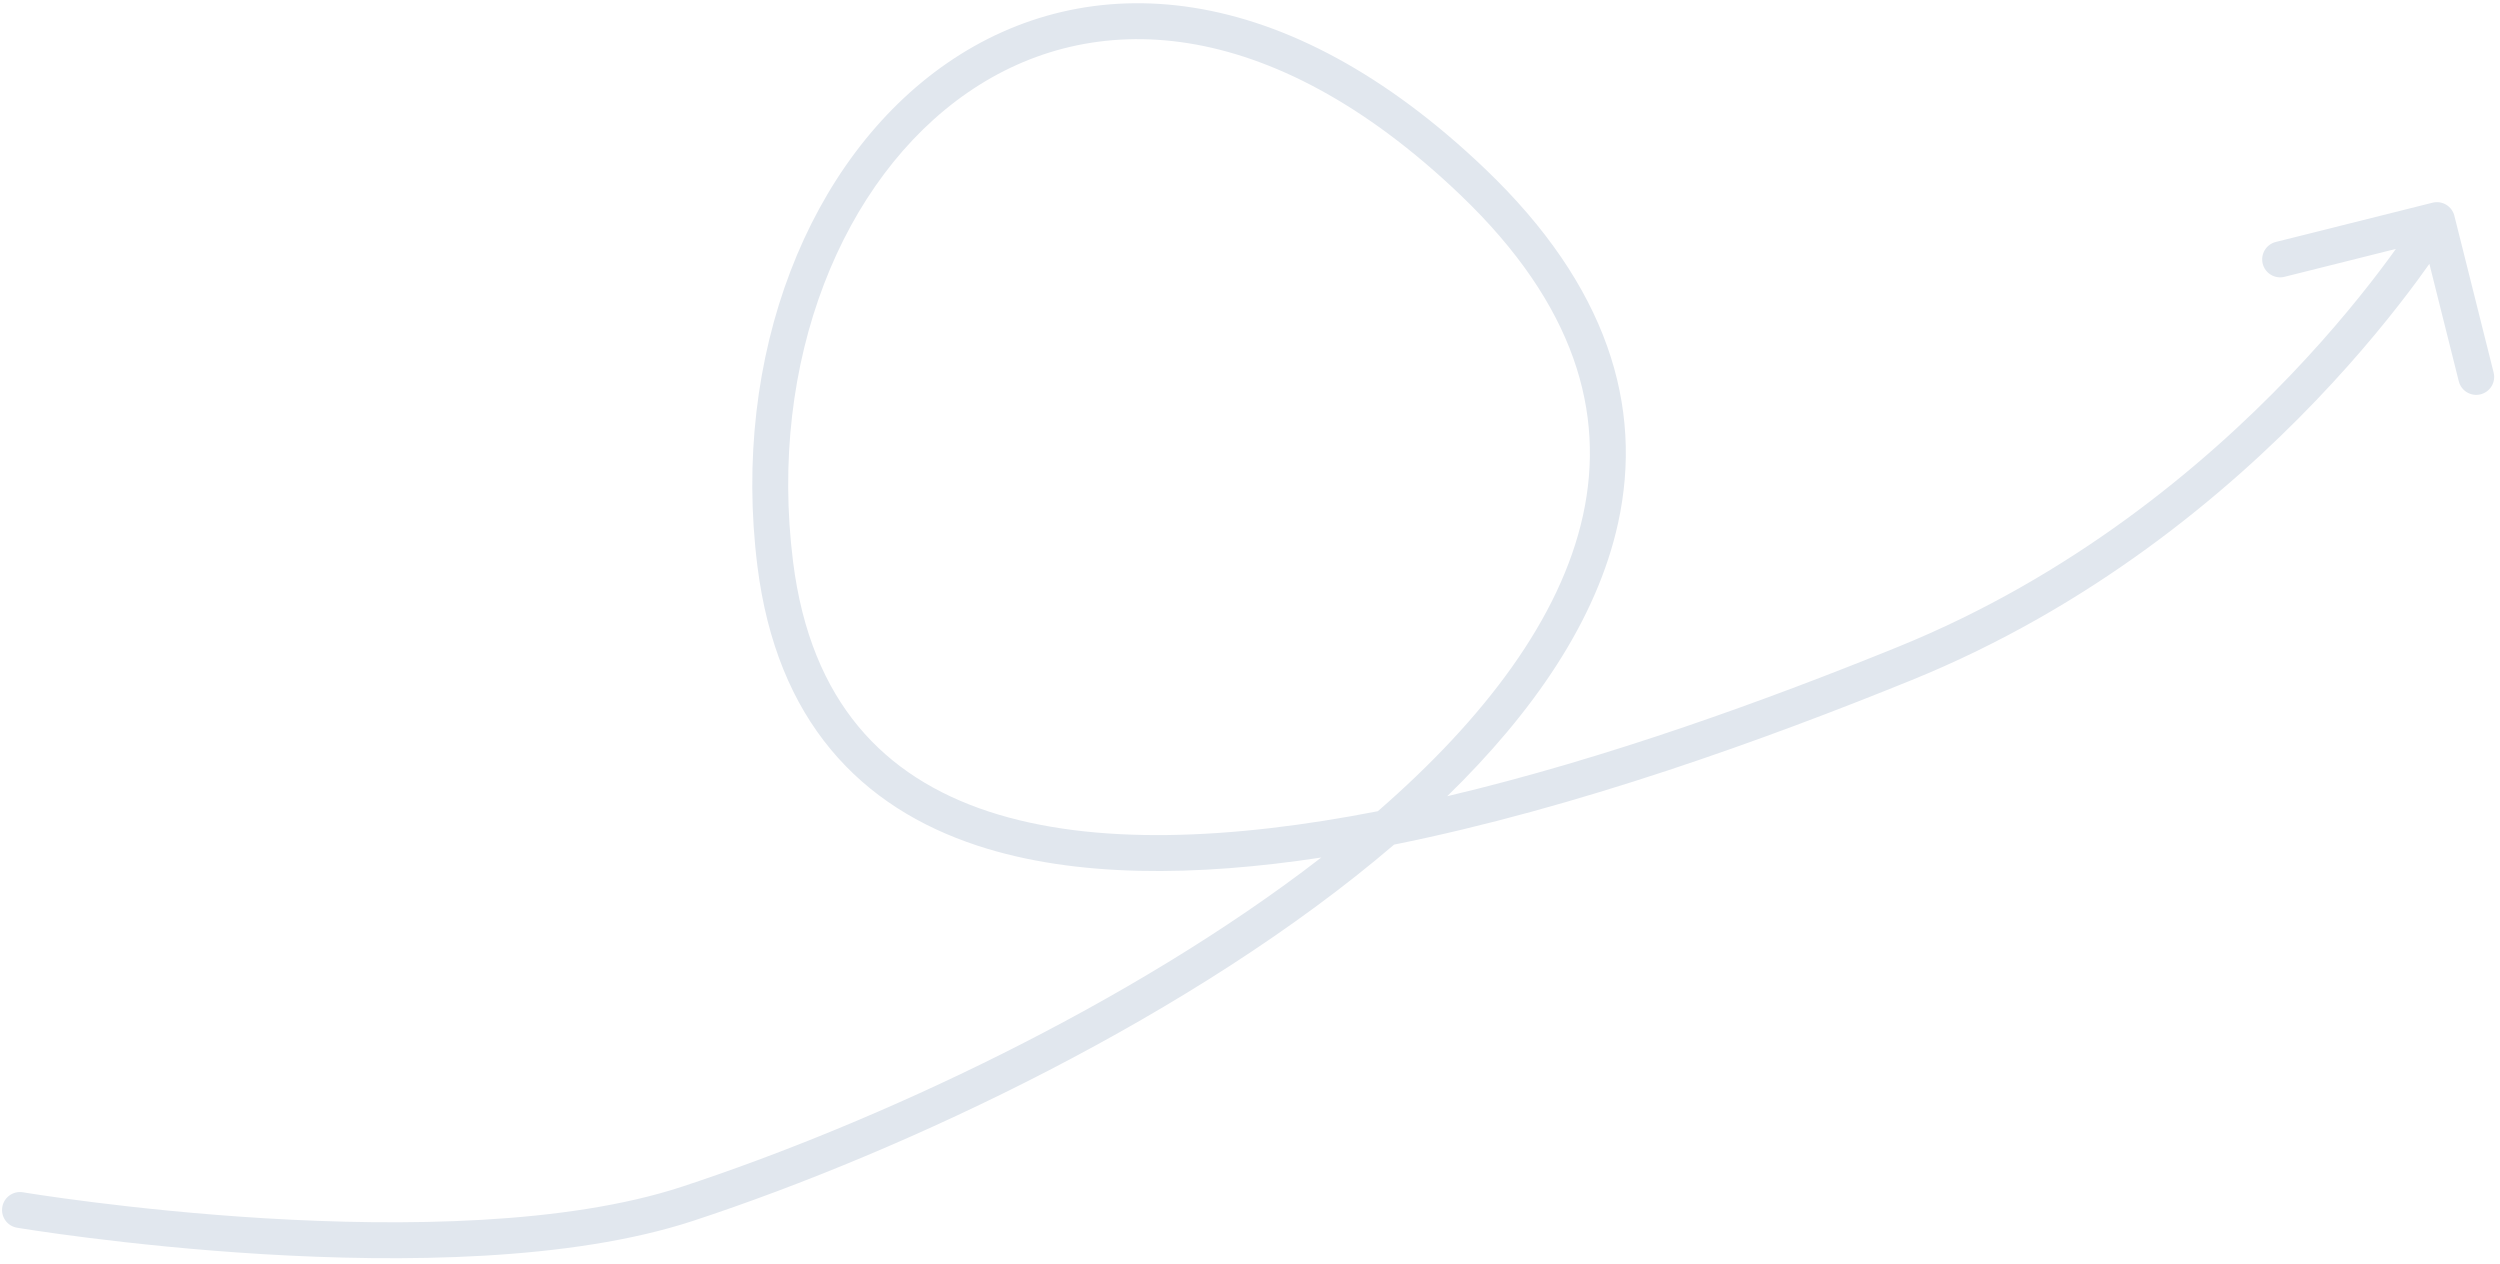 <svg width="348" height="176" viewBox="0 0 348 176" fill="none" xmlns="http://www.w3.org/2000/svg">
<path fill-rule="evenodd" clip-rule="evenodd" d="M166.176 1.077C179.025 3.118 192.814 10.211 206.733 23.514C223.765 39.792 228.802 56.555 225.236 72.818C222.267 86.355 213.411 99.176 201.453 110.833C223.767 105.566 246.299 97.318 264.241 90.028C288.311 80.249 306.539 65.07 318.764 52.301C324.872 45.921 329.467 40.159 332.528 36.001C332.876 35.529 333.204 35.077 333.512 34.648L318.004 38.532C316.664 38.867 315.307 38.053 314.971 36.714C314.636 35.374 315.45 34.017 316.789 33.681L338.615 28.216C339.954 27.88 341.312 28.694 341.648 30.033L347.113 51.859C347.449 53.199 346.635 54.556 345.295 54.892C343.956 55.227 342.598 54.413 342.263 53.074L338.169 36.727C337.686 37.412 337.148 38.16 336.555 38.966C333.387 43.268 328.655 49.2 322.376 55.759C309.826 68.866 291.034 84.54 266.123 94.661C245.83 102.905 219.486 112.46 194.063 117.568C166.364 141.264 126.203 160.171 96.493 169.938C79.428 175.548 55.781 175.728 36.664 174.581C27.054 174.004 18.491 173.084 12.33 172.309C9.248 171.922 6.765 171.57 5.05 171.314C4.192 171.186 3.525 171.083 3.072 171.011C2.845 170.975 2.672 170.947 2.554 170.927L2.42 170.905L2.384 170.899L2.375 170.898L2.372 170.897C2.372 170.897 2.371 170.897 2.785 168.432L2.371 170.897C1.009 170.669 0.091 169.38 0.319 168.018C0.548 166.656 1.837 165.738 3.199 165.966L3.198 165.97C3.199 165.966 3.199 165.966 3.199 165.966L3.2 165.966L3.237 165.973L3.361 165.993C3.471 166.011 3.637 166.038 3.856 166.073C4.295 166.142 4.945 166.243 5.786 166.369C7.468 166.619 9.914 166.966 12.954 167.348C19.036 168.114 27.488 169.021 36.964 169.59C56.022 170.733 78.839 170.479 94.932 165.188C121.866 156.334 157.365 139.895 183.921 119.367C166.469 122.026 149.688 122.191 136.078 117.719C127.995 115.063 120.974 110.752 115.638 104.318C110.3 97.882 106.772 89.472 105.434 78.821C101.743 49.435 112.575 22.069 131.861 8.772C141.544 2.096 153.295 -0.969 166.176 1.077ZM191.797 112.92C206.61 100.041 217.214 86.055 220.352 71.747C223.473 57.517 219.313 42.454 203.278 27.128C189.893 14.336 176.993 7.858 165.392 6.015C153.824 4.178 143.363 6.915 134.699 12.889C117.29 24.892 106.88 50.215 110.395 78.198C111.635 88.075 114.858 95.545 119.486 101.126C124.116 106.708 130.278 110.55 137.639 112.969C152.304 117.788 171.498 116.88 191.797 112.92Z" fill="#E1E7EE"/>
</svg>
